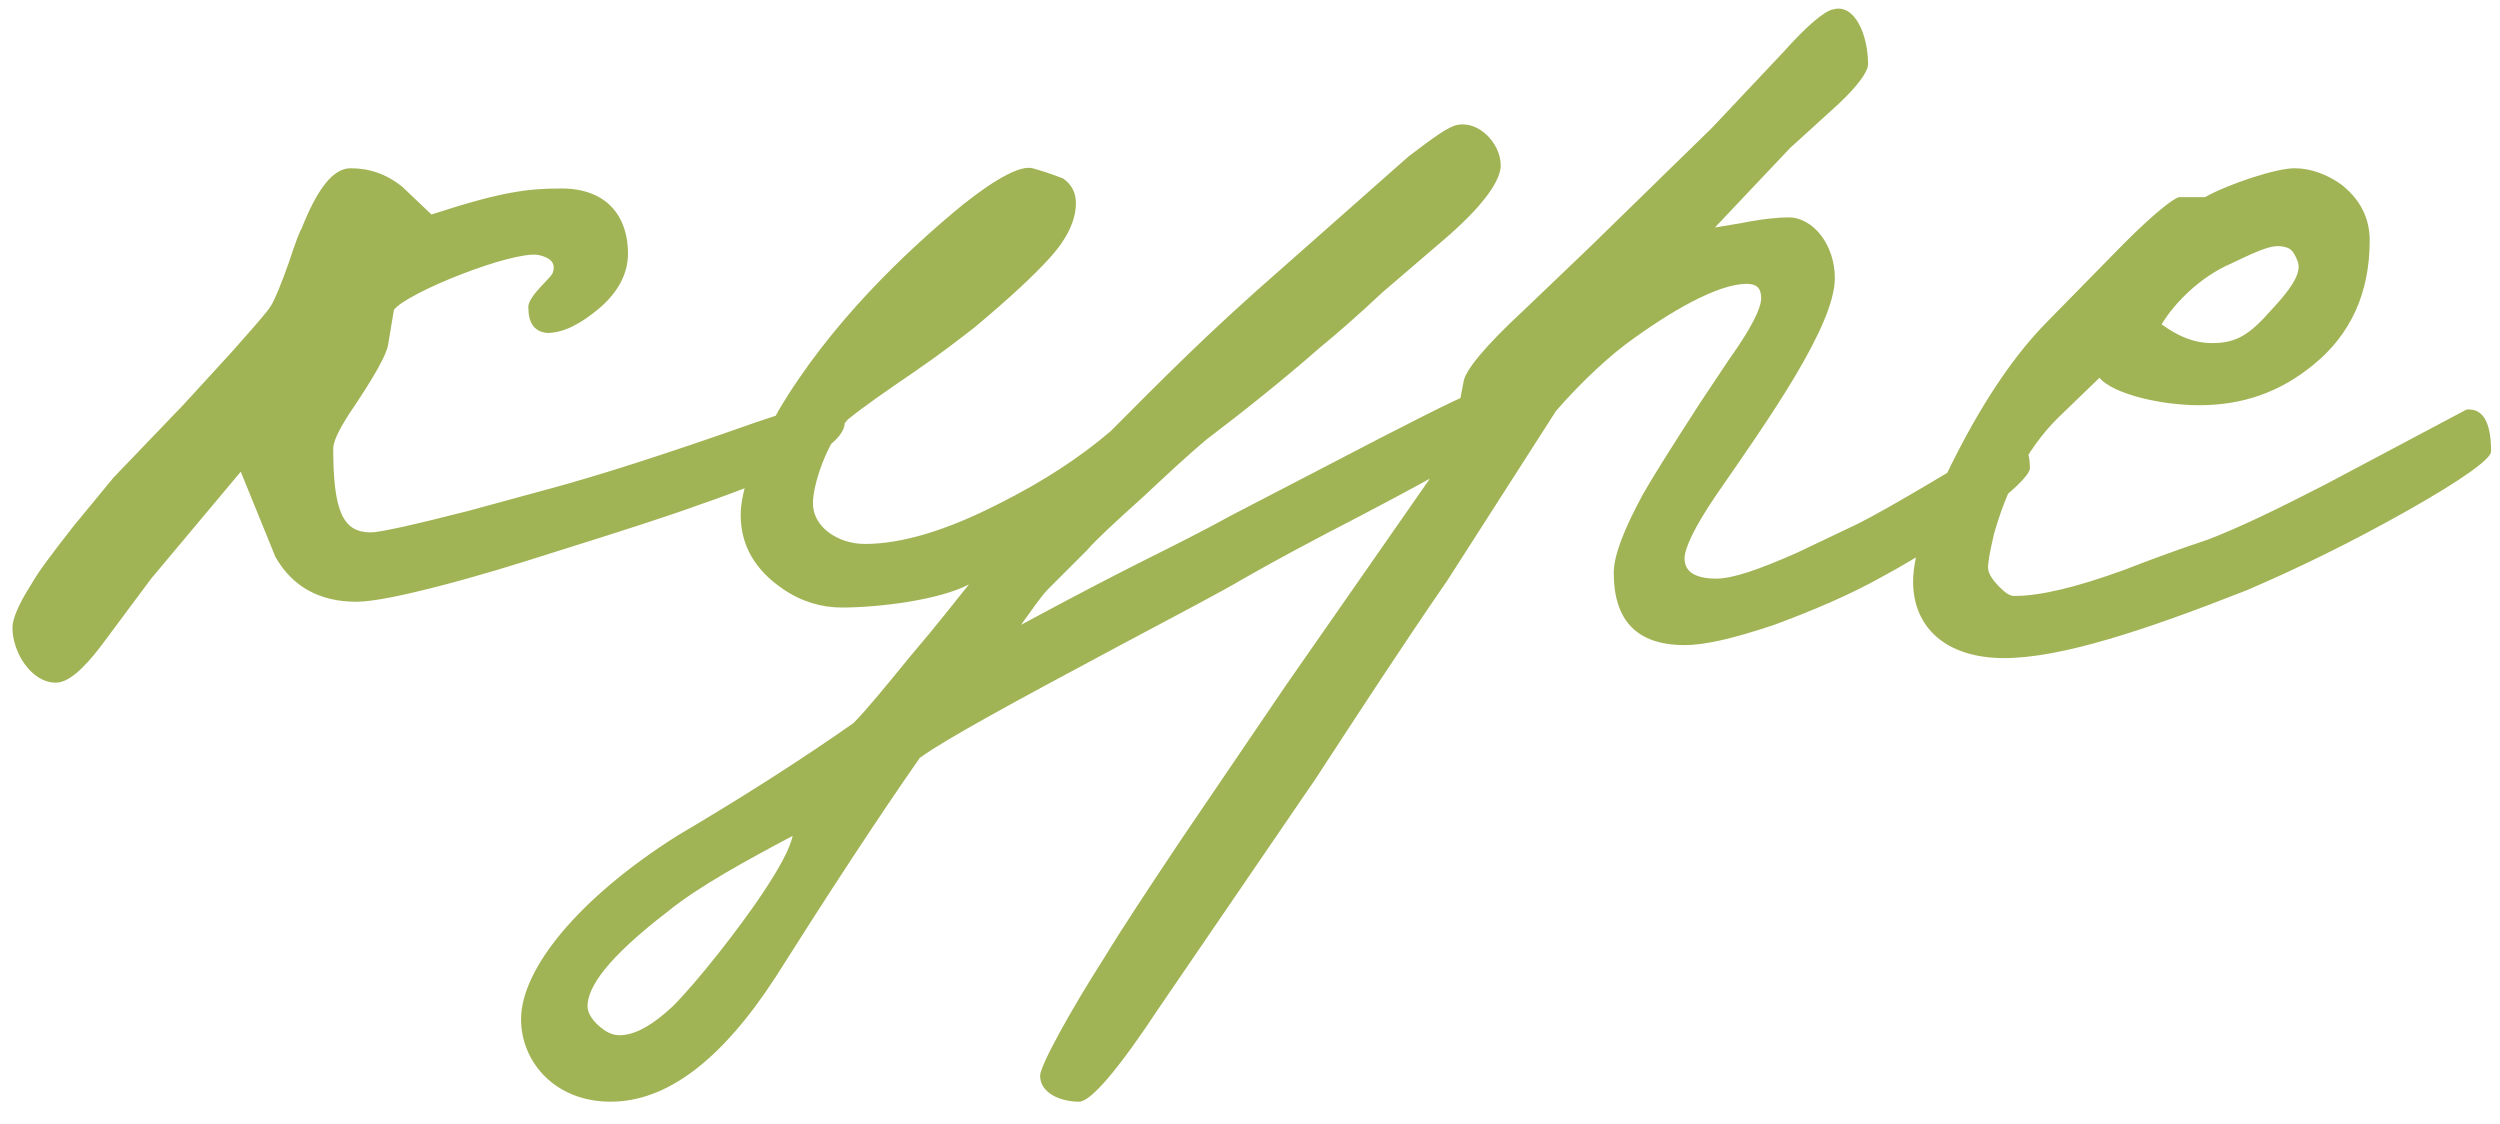 <?xml version="1.0" encoding="UTF-8"?> <svg xmlns="http://www.w3.org/2000/svg" width="109" height="49" viewBox="0 0 109 49" fill="none"> <path d="M36.831 18.424C36.831 17.479 36.768 17.542 35.76 17.542C35.571 17.542 34.626 17.857 32.925 18.424C28.83 19.873 25.806 20.818 23.916 21.322L20.451 22.267C17.994 22.897 16.545 23.212 16.167 23.212C14.97 23.212 14.529 22.33 14.529 19.558C14.529 19.243 14.781 18.739 15.222 18.046C16.293 16.471 16.86 15.463 16.923 15.022L17.175 13.51C17.742 12.754 22.341 10.927 23.475 11.116C24.042 11.242 24.231 11.494 24.105 11.872C24.105 12.061 23.034 12.88 23.034 13.384C23.034 14.077 23.286 14.455 23.853 14.518C24.546 14.518 25.302 14.14 26.121 13.447C26.94 12.754 27.381 11.935 27.381 11.053C27.381 9.478 26.499 8.218 24.483 8.218C23.034 8.218 21.9 8.344 18.813 9.352L17.553 8.155C16.86 7.588 16.104 7.336 15.285 7.336C14.529 7.336 13.836 8.218 13.143 9.982C13.08 10.045 12.891 10.549 12.576 11.494C12.261 12.376 12.009 13.006 11.82 13.321C11.631 13.636 11.001 14.329 10.056 15.4L7.977 17.668L4.953 20.818L3.189 22.96C2.307 24.094 1.677 24.913 1.362 25.48C0.795 26.362 0.543 26.992 0.543 27.37C0.543 28.441 1.362 29.764 2.433 29.764C2.937 29.764 3.567 29.26 4.386 28.189L6.591 25.228L10.497 20.566L12.009 24.283C12.765 25.606 13.962 26.236 15.537 26.236C16.23 26.236 17.49 25.984 19.191 25.543C20.892 25.102 22.53 24.598 24.105 24.094C27.129 23.149 29.271 22.456 30.468 22.015C34.689 20.566 36.831 19.369 36.831 18.424ZM65.558 18.802C65.747 18.046 65.243 17.038 64.55 17.038C64.235 17.038 62.849 17.731 60.266 19.054L53.714 22.456C52.454 23.149 51.194 23.779 49.934 24.409C48.674 25.039 46.847 25.984 44.516 27.244C45.02 26.551 45.398 25.984 45.713 25.669L47.414 23.968C47.792 23.527 48.611 22.771 49.871 21.637C50.879 20.692 51.761 19.873 52.58 19.18C54.407 17.794 56.045 16.471 57.557 15.148C58.25 14.581 59.195 13.762 60.266 12.754L62.912 10.486C64.613 9.037 65.432 7.903 65.432 7.21C65.432 6.265 64.487 5.257 63.542 5.446C63.164 5.509 62.471 6.013 61.4 6.832L55.982 11.62C52.517 14.644 50.69 16.534 48.422 18.802C47.099 19.936 45.461 21.007 43.571 21.952C41.24 23.149 39.287 23.716 37.712 23.716C36.515 23.716 35.444 22.96 35.444 21.952C35.444 21.133 36.011 19.369 36.956 18.298C37.649 17.731 38.657 17.038 39.854 16.219C41.051 15.4 41.933 14.707 42.5 14.266C44.012 13.006 45.083 11.998 45.713 11.305C46.532 10.423 46.91 9.604 46.91 8.848C46.91 8.407 46.721 8.029 46.343 7.777C46.154 7.714 45.713 7.525 45.02 7.336C44.516 7.21 43.508 7.714 41.996 8.911C39.539 10.927 36.2 14.077 33.932 17.92C32.861 19.873 32.294 21.385 32.294 22.456C32.294 23.779 32.924 24.85 34.121 25.669C34.94 26.236 35.822 26.488 36.704 26.488C38.279 26.488 40.925 26.173 42.248 25.48C41.681 26.173 40.862 27.244 39.728 28.567C38.594 29.953 37.775 30.961 37.208 31.528C34.877 33.166 32.294 34.804 29.522 36.442C25.238 39.151 22.718 42.238 22.718 44.443C22.718 46.27 24.167 48.034 26.624 48.034C29.081 48.034 31.475 46.207 33.806 42.616C36.074 39.025 38.342 35.56 40.106 33.04C41.24 32.221 44.138 30.646 48.737 28.189C51.446 26.74 53.273 25.795 54.218 25.228C55.541 24.472 57.179 23.59 59.258 22.519C63.353 20.377 65.495 19.117 65.558 18.802ZM34.562 36.442C34.436 37.009 33.995 37.828 33.239 38.962C32.231 40.474 30.404 42.805 29.333 43.876C28.451 44.695 27.695 45.136 27.002 45.136C26.813 45.136 26.561 45.073 26.309 44.884C25.868 44.569 25.616 44.191 25.616 43.876C25.616 43.057 26.435 41.797 29.144 39.718C30.467 38.647 32.546 37.513 34.562 36.442ZM88.504 20.44C88.504 19.495 88.189 19.054 87.496 19.18C87.37 19.18 86.236 19.81 84.031 21.133C82.645 21.952 81.637 22.519 81.007 22.834L78.361 24.094C76.66 24.85 75.526 25.228 74.833 25.228C73.888 25.228 73.447 24.913 73.447 24.346C73.447 23.905 73.888 22.96 74.833 21.574C77.101 18.298 79.999 14.203 79.999 12.124C79.999 10.675 79.054 9.478 77.983 9.478C77.542 9.478 76.849 9.541 75.904 9.73L74.77 9.919L78.046 6.454L80.125 4.564C81.007 3.745 81.448 3.115 81.448 2.8C81.448 1.54 80.881 0.154 79.936 0.406C79.558 0.469 78.802 1.099 77.731 2.296L74.644 5.572L69.352 10.738L66.454 13.51C64.753 15.085 63.871 16.156 63.808 16.66C63.493 18.235 63.367 19.117 63.43 19.306L56.059 29.89L51.523 36.568C50.137 38.647 49.003 40.348 48.121 41.797C46.672 44.065 45.349 46.459 45.349 46.9C45.349 47.656 46.231 48.034 47.05 48.034C47.554 48.034 48.751 46.648 50.578 43.876L57.382 33.922C59.272 31.024 61.162 28.126 63.115 25.291L67.84 17.92C68.659 16.975 69.793 15.841 70.864 15.022C72.817 13.573 74.896 12.376 76.156 12.376C76.597 12.376 76.786 12.565 76.786 13.006C76.786 13.447 76.345 14.329 75.4 15.652L74.14 17.542C72.754 19.684 71.935 21.007 71.62 21.574C70.801 23.086 70.36 24.22 70.36 24.976C70.36 27.055 71.368 28.126 73.447 28.126C74.392 28.126 75.652 27.811 77.353 27.244C79.054 26.614 80.692 25.921 82.141 25.102C83.653 24.283 85.102 23.338 86.425 22.393C87.748 21.448 88.441 20.755 88.504 20.44ZM108.611 19.684C108.611 18.361 108.233 17.794 107.54 17.857L101.366 21.133C99.287 22.204 97.586 23.023 96.263 23.527C94.94 23.968 93.743 24.409 92.609 24.85C90.53 25.606 88.955 25.984 87.821 25.984C87.632 25.984 87.443 25.858 87.191 25.606C86.813 25.228 86.624 24.913 86.687 24.598C86.75 24.031 86.876 23.59 86.939 23.275C87.443 21.511 88.262 19.684 89.711 18.235L91.538 16.471C92.105 17.164 94.184 17.668 95.885 17.668C97.775 17.668 99.413 17.101 100.862 15.904C102.5 14.581 103.319 12.754 103.319 10.486C103.319 9.478 102.878 8.659 102.059 8.029C101.429 7.588 100.736 7.336 100.043 7.336C99.224 7.336 97.145 8.029 96.137 8.596H95.003C94.751 8.659 93.932 9.289 92.609 10.612L89.333 13.951C87.884 15.4 86.561 17.353 85.301 19.81C84.041 22.267 83.411 24.157 83.411 25.354C83.411 27.37 84.86 28.693 87.38 28.693C89.837 28.693 93.491 27.496 97.964 25.732C100.169 24.787 102.5 23.653 104.957 22.267C107.414 20.881 108.611 19.999 108.611 19.684ZM100.169 11.368C100.358 11.809 100.043 12.439 99.035 13.51C98.09 14.581 97.523 14.959 96.452 14.959C95.633 14.959 94.94 14.644 94.247 14.14C94.814 13.195 95.948 12.061 97.271 11.494C98.72 10.801 99.161 10.612 99.728 10.801C99.917 10.864 100.043 11.053 100.169 11.368Z" fill="#A0B455"></path> </svg> 